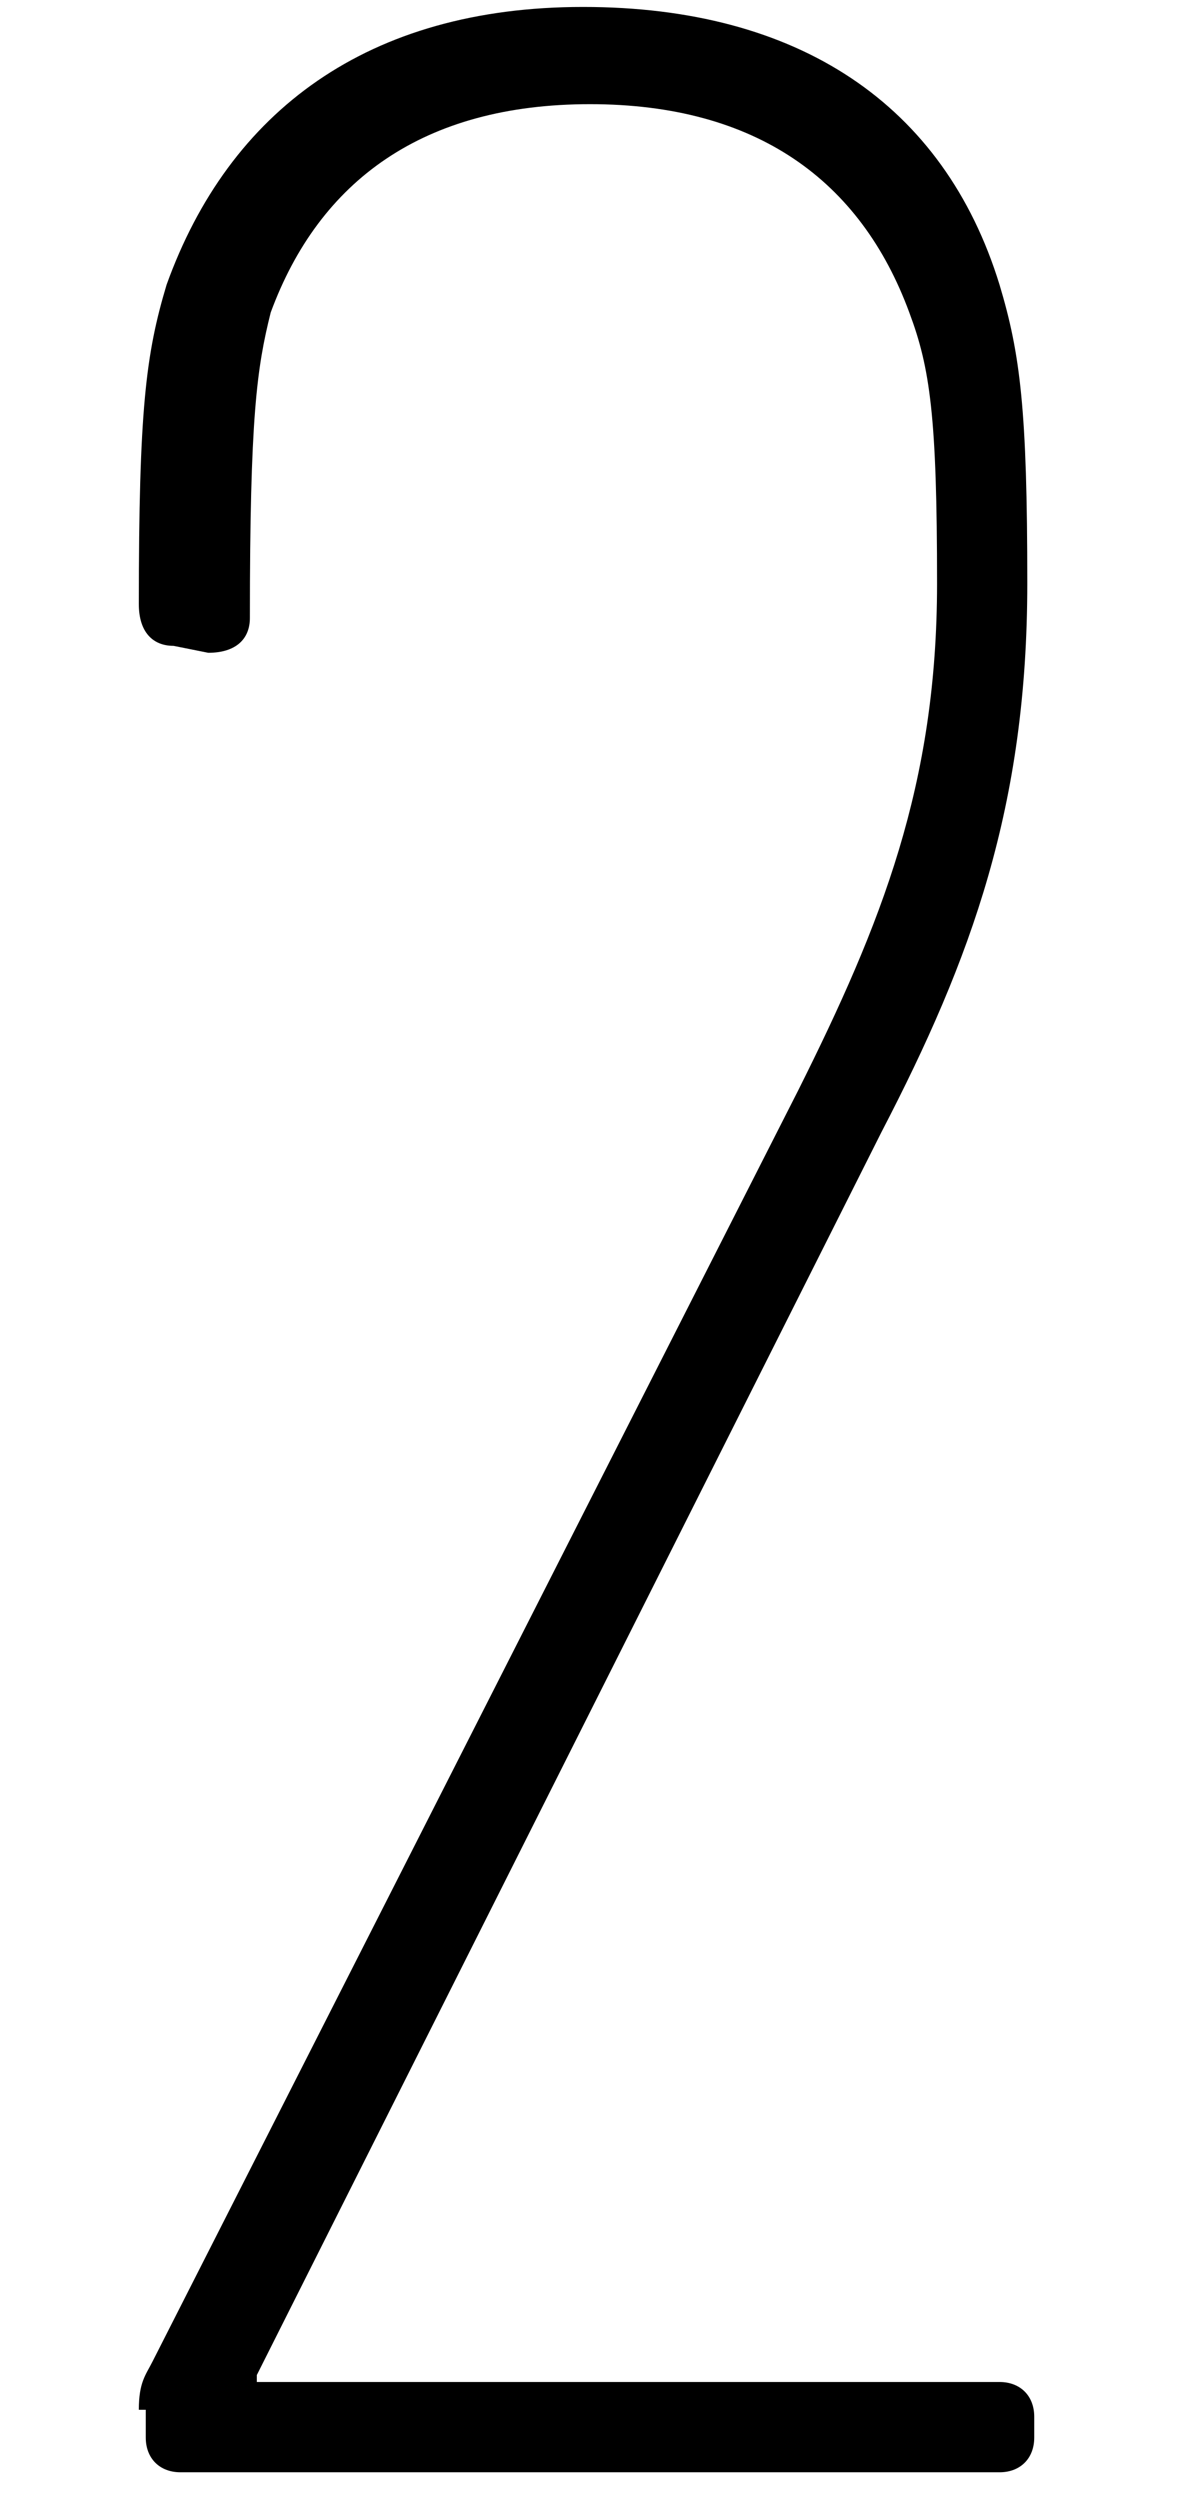 <?xml version="1.0" encoding="utf-8"?>
<!-- Generator: Adobe Illustrator 24.3.0, SVG Export Plug-In . SVG Version: 6.00 Build 0)  -->
<svg version="1.1" xmlns="http://www.w3.org/2000/svg" xmlns:xlink="http://www.w3.org/1999/xlink" x="0px" y="0px"
	 viewBox="0 0 17 36" style="enable-background:new 0 0 17 36;" xml:space="preserve">
<style type="text/css">
	.st0{fill:none;stroke:#000000;stroke-width:0.884;stroke-miterlimit:10;}
	.st1{fill:none;stroke:#000000;stroke-miterlimit:10;}
	.st2{fill:none;stroke:#000000;stroke-width:0.938;stroke-miterlimit:10;}
</style>
<g id="レイヤー_1">
	<path d="M2,34.7c0-0.4,0.1-0.5,0.2-0.7l9.3-18.3c1.2-2.4,2-4.4,2-7.3c0-2.4-0.1-3.1-0.4-3.9c-0.7-1.9-2.2-3-4.6-3s-3.9,1.1-4.6,3
		C3.7,5.3,3.6,6,3.6,8.9c0,0.3-0.2,0.5-0.6,0.5L2.5,9.3C2.2,9.3,2,9.1,2,8.7c0-2.8,0.1-3.6,0.4-4.6c0.9-2.5,2.9-4,6-4s5.2,1.4,6,4
		c0.3,1,0.4,1.8,0.4,4.3c0,3.2-0.8,5.4-2.1,7.9L3.7,34.2v0.1h10.7c0.3,0,0.5,0.2,0.5,0.5v0.3c0,0.3-0.2,0.5-0.5,0.5H2.6
		c-0.3,0-0.5-0.2-0.5-0.5V34.7z"/>
</g>
<g id="レイヤー_2">
</g>
</svg>

